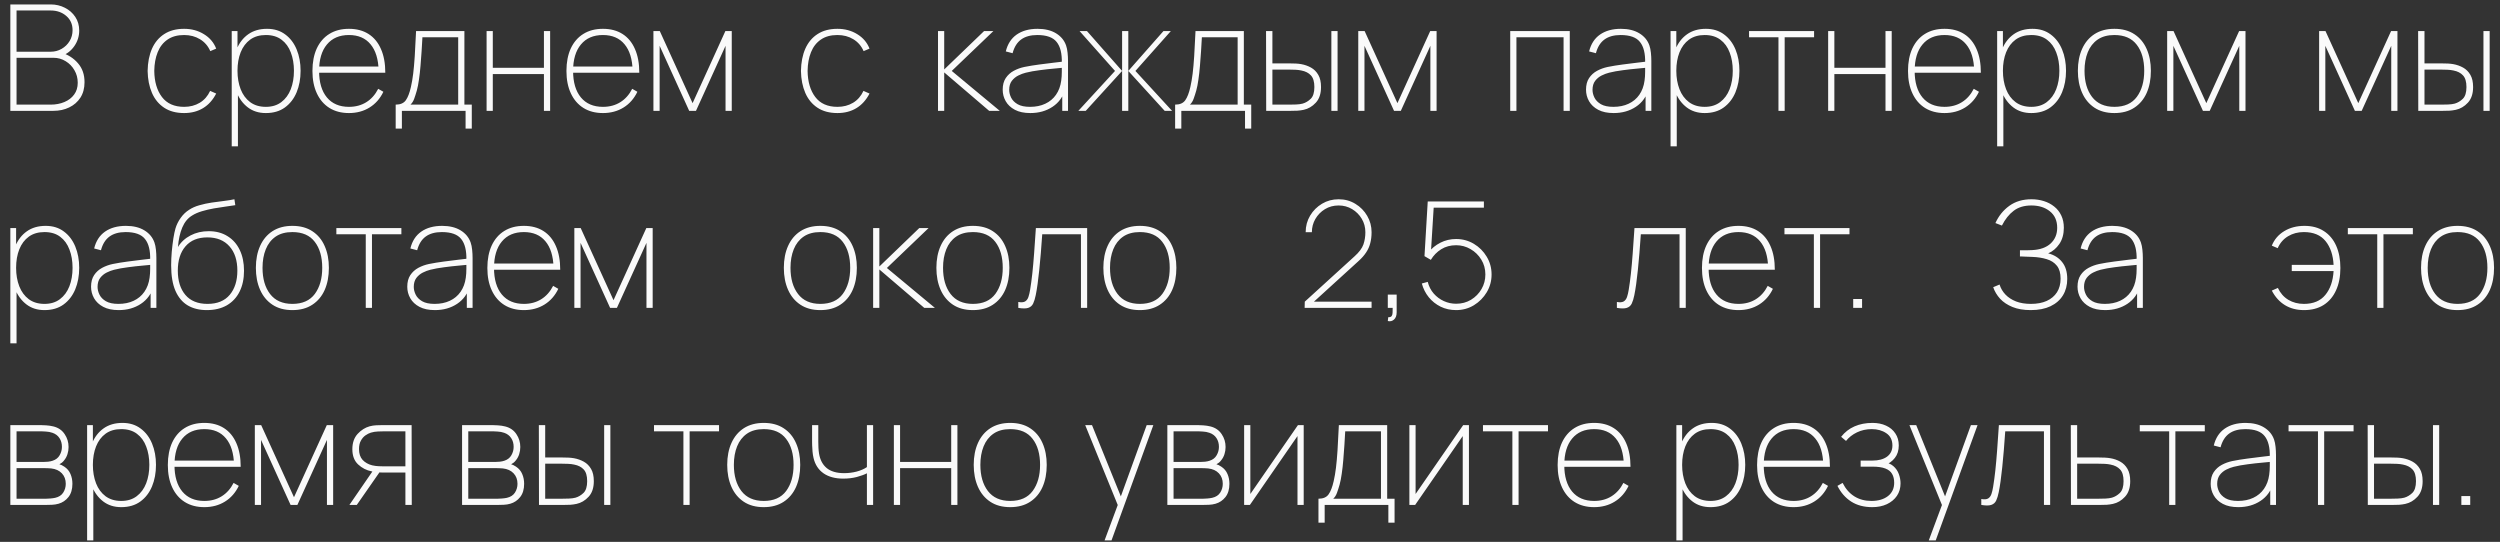 <?xml version="1.0" encoding="UTF-8"?> <svg xmlns="http://www.w3.org/2000/svg" width="203" height="44" viewBox="0 0 203 44" fill="none"><rect x="0" y="0" width="203" height="44" fill="#333333" stroke="none"/> <path d="M0.84 9V0.36H4.116C4.532 0.36 4.916 0.45 5.268 0.63C5.62 0.806 5.902 1.054 6.114 1.374C6.326 1.694 6.432 2.064 6.432 2.484C6.432 2.94 6.3 3.36 6.036 3.744C5.772 4.124 5.424 4.392 4.992 4.548L4.968 4.26C5.54 4.444 5.998 4.74 6.342 5.148C6.69 5.552 6.864 6.06 6.864 6.672C6.864 7.164 6.752 7.584 6.528 7.932C6.304 8.276 6 8.54 5.616 8.724C5.236 8.908 4.812 9 4.344 9H0.84ZM1.344 8.496H4.104C4.52 8.496 4.894 8.426 5.226 8.286C5.562 8.146 5.826 7.944 6.018 7.68C6.214 7.416 6.312 7.096 6.312 6.72C6.312 6.344 6.222 6.004 6.042 5.7C5.866 5.392 5.628 5.148 5.328 4.968C5.032 4.784 4.704 4.692 4.344 4.692H1.344V8.496ZM1.344 4.2H4.116C4.44 4.2 4.736 4.122 5.004 3.966C5.276 3.81 5.492 3.6 5.652 3.336C5.812 3.072 5.892 2.776 5.892 2.448C5.892 1.968 5.72 1.582 5.376 1.29C5.036 0.998 4.616 0.852 4.116 0.852H1.344V4.2ZM14.951 9.18C14.307 9.18 13.767 9.036 13.331 8.748C12.895 8.46 12.565 8.06 12.341 7.548C12.117 7.032 11.999 6.436 11.987 5.76C11.999 5.068 12.117 4.466 12.341 3.954C12.569 3.442 12.901 3.046 13.337 2.766C13.773 2.482 14.311 2.34 14.951 2.34C15.551 2.34 16.085 2.484 16.553 2.772C17.025 3.056 17.359 3.448 17.555 3.948L17.075 4.152C16.895 3.736 16.617 3.414 16.241 3.186C15.869 2.958 15.439 2.844 14.951 2.844C14.407 2.844 13.957 2.968 13.601 3.216C13.245 3.46 12.979 3.802 12.803 4.242C12.627 4.678 12.535 5.184 12.527 5.76C12.539 6.64 12.747 7.346 13.151 7.878C13.555 8.41 14.155 8.676 14.951 8.676C15.427 8.676 15.849 8.566 16.217 8.346C16.585 8.126 16.867 7.804 17.063 7.38L17.555 7.596C17.287 8.116 16.933 8.51 16.493 8.778C16.053 9.046 15.539 9.18 14.951 9.18ZM21.588 9.18C21.016 9.18 20.53 9.028 20.13 8.724C19.73 8.42 19.424 8.01 19.212 7.494C19.004 6.974 18.9 6.392 18.9 5.748C18.9 5.092 19.006 4.508 19.218 3.996C19.43 3.48 19.742 3.076 20.154 2.784C20.57 2.488 21.08 2.34 21.684 2.34C22.264 2.34 22.756 2.492 23.16 2.796C23.568 3.096 23.878 3.504 24.09 4.02C24.302 4.536 24.408 5.112 24.408 5.748C24.408 6.396 24.3 6.98 24.084 7.5C23.868 8.016 23.55 8.426 23.13 8.73C22.714 9.03 22.2 9.18 21.588 9.18ZM18.816 11.88V2.52H19.284V7.62H19.32V11.88H18.816ZM21.588 8.676C22.088 8.676 22.506 8.548 22.842 8.292C23.182 8.036 23.438 7.688 23.61 7.248C23.782 6.804 23.868 6.304 23.868 5.748C23.868 5.196 23.784 4.702 23.616 4.266C23.452 3.826 23.202 3.48 22.866 3.228C22.53 2.972 22.104 2.844 21.588 2.844C21.084 2.844 20.66 2.968 20.316 3.216C19.976 3.464 19.718 3.808 19.542 4.248C19.37 4.684 19.284 5.184 19.284 5.748C19.284 6.304 19.37 6.804 19.542 7.248C19.714 7.688 19.97 8.036 20.31 8.292C20.654 8.548 21.08 8.676 21.588 8.676ZM28.334 9.18C27.722 9.18 27.194 9.042 26.75 8.766C26.31 8.49 25.97 8.096 25.73 7.584C25.49 7.072 25.37 6.464 25.37 5.76C25.37 5.052 25.488 4.442 25.724 3.93C25.964 3.418 26.304 3.026 26.744 2.754C27.188 2.478 27.718 2.34 28.334 2.34C28.954 2.34 29.484 2.48 29.924 2.76C30.364 3.04 30.7 3.446 30.932 3.978C31.168 4.51 31.286 5.152 31.286 5.904H30.746V5.736C30.722 4.804 30.502 4.09 30.086 3.594C29.674 3.094 29.09 2.844 28.334 2.844C27.566 2.844 26.97 3.1 26.546 3.612C26.122 4.12 25.91 4.836 25.91 5.76C25.91 6.684 26.122 7.402 26.546 7.914C26.97 8.422 27.566 8.676 28.334 8.676C28.87 8.676 29.34 8.55 29.744 8.298C30.148 8.046 30.47 7.684 30.71 7.212L31.13 7.452C30.866 8.004 30.492 8.43 30.008 8.73C29.524 9.03 28.966 9.18 28.334 9.18ZM25.694 5.904V5.4H30.974V5.904H25.694ZM32.129 10.44V8.496C32.509 8.496 32.783 8.378 32.951 8.142C33.119 7.906 33.257 7.548 33.365 7.068C33.441 6.736 33.503 6.374 33.551 5.982C33.599 5.59 33.641 5.118 33.677 4.566C33.713 4.014 33.749 3.332 33.785 2.52H37.709V8.496H38.309V10.44H37.805V9H32.633V10.44H32.129ZM33.329 8.496H37.205V3.024H34.301C34.285 3.372 34.263 3.746 34.235 4.146C34.211 4.546 34.181 4.946 34.145 5.346C34.113 5.746 34.071 6.12 34.019 6.468C33.971 6.816 33.913 7.112 33.845 7.356C33.773 7.608 33.701 7.832 33.629 8.028C33.557 8.224 33.457 8.38 33.329 8.496ZM39.511 9V2.52H40.015V5.508H44.167V2.52H44.671V9H44.167V6.012H40.015V9H39.511ZM48.959 9.18C48.347 9.18 47.819 9.042 47.375 8.766C46.935 8.49 46.595 8.096 46.355 7.584C46.115 7.072 45.995 6.464 45.995 5.76C45.995 5.052 46.113 4.442 46.349 3.93C46.589 3.418 46.929 3.026 47.369 2.754C47.813 2.478 48.343 2.34 48.959 2.34C49.579 2.34 50.109 2.48 50.549 2.76C50.989 3.04 51.325 3.446 51.557 3.978C51.793 4.51 51.911 5.152 51.911 5.904H51.371V5.736C51.347 4.804 51.127 4.09 50.711 3.594C50.299 3.094 49.715 2.844 48.959 2.844C48.191 2.844 47.595 3.1 47.171 3.612C46.747 4.12 46.535 4.836 46.535 5.76C46.535 6.684 46.747 7.402 47.171 7.914C47.595 8.422 48.191 8.676 48.959 8.676C49.495 8.676 49.965 8.55 50.369 8.298C50.773 8.046 51.095 7.684 51.335 7.212L51.755 7.452C51.491 8.004 51.117 8.43 50.633 8.73C50.149 9.03 49.591 9.18 48.959 9.18ZM46.319 5.904V5.4H51.599V5.904H46.319ZM53.058 9V2.52H53.574L56.238 8.376L58.902 2.52H59.418V9H58.914V3.72L56.514 9H55.962L53.562 3.72V9H53.058ZM68.001 9.18C67.357 9.18 66.817 9.036 66.381 8.748C65.945 8.46 65.615 8.06 65.391 7.548C65.167 7.032 65.049 6.436 65.037 5.76C65.049 5.068 65.167 4.466 65.391 3.954C65.619 3.442 65.951 3.046 66.387 2.766C66.823 2.482 67.361 2.34 68.001 2.34C68.601 2.34 69.135 2.484 69.603 2.772C70.075 3.056 70.409 3.448 70.605 3.948L70.125 4.152C69.945 3.736 69.667 3.414 69.291 3.186C68.919 2.958 68.489 2.844 68.001 2.844C67.457 2.844 67.007 2.968 66.651 3.216C66.295 3.46 66.029 3.802 65.853 4.242C65.677 4.678 65.585 5.184 65.577 5.76C65.589 6.64 65.797 7.346 66.201 7.878C66.605 8.41 67.205 8.676 68.001 8.676C68.477 8.676 68.899 8.566 69.267 8.346C69.635 8.126 69.917 7.804 70.113 7.38L70.605 7.596C70.337 8.116 69.983 8.51 69.543 8.778C69.103 9.046 68.589 9.18 68.001 9.18ZM76.166 9V2.52H76.67V5.64L79.91 2.52H80.666L77.282 5.76L81.182 9H80.318L76.67 5.88V9H76.166ZM83.663 9.18C83.159 9.18 82.741 9.092 82.409 8.916C82.077 8.74 81.829 8.508 81.665 8.22C81.501 7.932 81.419 7.62 81.419 7.284C81.419 6.904 81.501 6.59 81.665 6.342C81.833 6.09 82.051 5.892 82.319 5.748C82.587 5.604 82.875 5.5 83.183 5.436C83.559 5.36 83.961 5.294 84.389 5.238C84.821 5.178 85.219 5.128 85.583 5.088C85.947 5.048 86.219 5.016 86.399 4.992L86.219 5.112C86.239 4.348 86.099 3.78 85.799 3.408C85.503 3.032 84.979 2.844 84.227 2.844C83.683 2.844 83.245 2.966 82.913 3.21C82.585 3.45 82.355 3.82 82.223 4.32L81.671 4.176C81.815 3.576 82.109 3.12 82.553 2.808C83.001 2.496 83.567 2.34 84.251 2.34C84.851 2.34 85.351 2.462 85.751 2.706C86.151 2.95 86.423 3.28 86.567 3.696C86.623 3.856 86.663 4.05 86.687 4.278C86.711 4.506 86.723 4.728 86.723 4.944V9H86.255V7.224L86.495 7.236C86.323 7.852 85.981 8.33 85.469 8.67C84.957 9.01 84.355 9.18 83.663 9.18ZM83.639 8.676C84.107 8.676 84.519 8.592 84.875 8.424C85.235 8.256 85.525 8.014 85.745 7.698C85.969 7.378 86.111 6.996 86.171 6.552C86.203 6.328 86.219 6.088 86.219 5.832C86.219 5.576 86.219 5.392 86.219 5.28L86.483 5.484C86.271 5.504 85.977 5.532 85.601 5.568C85.229 5.6 84.835 5.644 84.419 5.7C84.003 5.752 83.627 5.82 83.291 5.904C83.095 5.952 82.893 6.028 82.685 6.132C82.477 6.236 82.301 6.382 82.157 6.57C82.017 6.758 81.947 7 81.947 7.296C81.947 7.504 81.999 7.714 82.103 7.926C82.207 8.138 82.381 8.316 82.625 8.46C82.873 8.604 83.211 8.676 83.639 8.676ZM87.563 9L90.539 5.76L87.659 2.52H88.259L91.115 5.76V2.52H91.619V5.76L94.475 2.52H95.075L92.195 5.76L95.171 9H94.571L91.619 5.76V9H91.115V5.76L88.163 9H87.563ZM95.42 10.44V8.496C95.8 8.496 96.074 8.378 96.242 8.142C96.41 7.906 96.548 7.548 96.656 7.068C96.732 6.736 96.794 6.374 96.842 5.982C96.89 5.59 96.932 5.118 96.968 4.566C97.004 4.014 97.04 3.332 97.076 2.52H101V8.496H101.6V10.44H101.096V9H95.924V10.44H95.42ZM96.62 8.496H100.496V3.024H97.592C97.576 3.372 97.554 3.746 97.526 4.146C97.502 4.546 97.472 4.946 97.436 5.346C97.404 5.746 97.362 6.12 97.31 6.468C97.262 6.816 97.204 7.112 97.136 7.356C97.064 7.608 96.992 7.832 96.92 8.028C96.848 8.224 96.748 8.38 96.62 8.496ZM102.815 9L102.803 2.52H103.319V5.148H104.711C104.903 5.148 105.075 5.152 105.227 5.16C105.379 5.168 105.523 5.184 105.659 5.208C105.947 5.26 106.213 5.354 106.457 5.49C106.701 5.626 106.897 5.822 107.045 6.078C107.193 6.33 107.267 6.66 107.267 7.068C107.267 7.612 107.125 8.036 106.841 8.34C106.561 8.644 106.235 8.836 105.863 8.916C105.695 8.952 105.527 8.976 105.359 8.988C105.195 8.996 105.019 9 104.831 9H102.815ZM103.319 8.496H104.687C104.851 8.496 105.037 8.492 105.245 8.484C105.453 8.476 105.631 8.452 105.779 8.412C106.015 8.344 106.231 8.216 106.427 8.028C106.627 7.836 106.727 7.516 106.727 7.068C106.727 6.636 106.633 6.32 106.445 6.12C106.261 5.92 106.003 5.788 105.671 5.724C105.523 5.692 105.363 5.672 105.191 5.664C105.019 5.656 104.851 5.652 104.687 5.652H103.319V8.496ZM108.107 9V2.52H108.611V9H108.107ZM110.291 9V2.52H110.807L113.471 8.376L116.135 2.52H116.651V9H116.147V3.72L113.747 9H113.195L110.795 3.72V9H110.291ZM122.63 9V2.52H127.466V9H126.962V3.024H123.134V9H122.63ZM131.029 9.18C130.525 9.18 130.107 9.092 129.775 8.916C129.443 8.74 129.195 8.508 129.031 8.22C128.867 7.932 128.785 7.62 128.785 7.284C128.785 6.904 128.867 6.59 129.031 6.342C129.199 6.09 129.417 5.892 129.685 5.748C129.953 5.604 130.241 5.5 130.549 5.436C130.925 5.36 131.327 5.294 131.755 5.238C132.187 5.178 132.585 5.128 132.949 5.088C133.313 5.048 133.585 5.016 133.765 4.992L133.585 5.112C133.605 4.348 133.465 3.78 133.165 3.408C132.869 3.032 132.345 2.844 131.593 2.844C131.049 2.844 130.611 2.966 130.279 3.21C129.951 3.45 129.721 3.82 129.589 4.32L129.037 4.176C129.181 3.576 129.475 3.12 129.919 2.808C130.367 2.496 130.933 2.34 131.617 2.34C132.217 2.34 132.717 2.462 133.117 2.706C133.517 2.95 133.789 3.28 133.933 3.696C133.989 3.856 134.029 4.05 134.053 4.278C134.077 4.506 134.089 4.728 134.089 4.944V9H133.621V7.224L133.861 7.236C133.689 7.852 133.347 8.33 132.835 8.67C132.323 9.01 131.721 9.18 131.029 9.18ZM131.005 8.676C131.473 8.676 131.885 8.592 132.241 8.424C132.601 8.256 132.891 8.014 133.111 7.698C133.335 7.378 133.477 6.996 133.537 6.552C133.569 6.328 133.585 6.088 133.585 5.832C133.585 5.576 133.585 5.392 133.585 5.28L133.849 5.484C133.637 5.504 133.343 5.532 132.967 5.568C132.595 5.6 132.201 5.644 131.785 5.7C131.369 5.752 130.993 5.82 130.657 5.904C130.461 5.952 130.259 6.028 130.051 6.132C129.843 6.236 129.667 6.382 129.523 6.57C129.383 6.758 129.313 7 129.313 7.296C129.313 7.504 129.365 7.714 129.469 7.926C129.573 8.138 129.747 8.316 129.991 8.46C130.239 8.604 130.577 8.676 131.005 8.676ZM138.421 9.18C137.849 9.18 137.363 9.028 136.963 8.724C136.563 8.42 136.257 8.01 136.045 7.494C135.837 6.974 135.733 6.392 135.733 5.748C135.733 5.092 135.839 4.508 136.051 3.996C136.263 3.48 136.575 3.076 136.987 2.784C137.403 2.488 137.913 2.34 138.517 2.34C139.097 2.34 139.589 2.492 139.993 2.796C140.401 3.096 140.711 3.504 140.923 4.02C141.135 4.536 141.241 5.112 141.241 5.748C141.241 6.396 141.133 6.98 140.917 7.5C140.701 8.016 140.383 8.426 139.963 8.73C139.547 9.03 139.033 9.18 138.421 9.18ZM135.649 11.88V2.52H136.117V7.62H136.153V11.88H135.649ZM138.421 8.676C138.921 8.676 139.339 8.548 139.675 8.292C140.015 8.036 140.271 7.688 140.443 7.248C140.615 6.804 140.701 6.304 140.701 5.748C140.701 5.196 140.617 4.702 140.449 4.266C140.285 3.826 140.035 3.48 139.699 3.228C139.363 2.972 138.937 2.844 138.421 2.844C137.917 2.844 137.493 2.968 137.149 3.216C136.809 3.464 136.551 3.808 136.375 4.248C136.203 4.684 136.117 5.184 136.117 5.748C136.117 6.304 136.203 6.804 136.375 7.248C136.547 7.688 136.803 8.036 137.143 8.292C137.487 8.548 137.913 8.676 138.421 8.676ZM144.411 9V3.024H142.023V2.52H147.303V3.024H144.915V9H144.411ZM148.446 9V2.52H148.95V5.508H153.102V2.52H153.606V9H153.102V6.012H148.95V9H148.446ZM157.894 9.18C157.282 9.18 156.754 9.042 156.31 8.766C155.87 8.49 155.53 8.096 155.29 7.584C155.05 7.072 154.93 6.464 154.93 5.76C154.93 5.052 155.048 4.442 155.284 3.93C155.524 3.418 155.864 3.026 156.304 2.754C156.748 2.478 157.278 2.34 157.894 2.34C158.514 2.34 159.044 2.48 159.484 2.76C159.924 3.04 160.26 3.446 160.492 3.978C160.728 4.51 160.846 5.152 160.846 5.904H160.306V5.736C160.282 4.804 160.062 4.09 159.646 3.594C159.234 3.094 158.65 2.844 157.894 2.844C157.126 2.844 156.53 3.1 156.106 3.612C155.682 4.12 155.47 4.836 155.47 5.76C155.47 6.684 155.682 7.402 156.106 7.914C156.53 8.422 157.126 8.676 157.894 8.676C158.43 8.676 158.9 8.55 159.304 8.298C159.708 8.046 160.03 7.684 160.27 7.212L160.69 7.452C160.426 8.004 160.052 8.43 159.568 8.73C159.084 9.03 158.526 9.18 157.894 9.18ZM155.254 5.904V5.4H160.534V5.904H155.254ZM164.941 9.18C164.369 9.18 163.883 9.028 163.483 8.724C163.083 8.42 162.777 8.01 162.565 7.494C162.357 6.974 162.253 6.392 162.253 5.748C162.253 5.092 162.359 4.508 162.571 3.996C162.783 3.48 163.095 3.076 163.507 2.784C163.923 2.488 164.433 2.34 165.037 2.34C165.617 2.34 166.109 2.492 166.513 2.796C166.921 3.096 167.231 3.504 167.443 4.02C167.655 4.536 167.761 5.112 167.761 5.748C167.761 6.396 167.653 6.98 167.437 7.5C167.221 8.016 166.903 8.426 166.483 8.73C166.067 9.03 165.553 9.18 164.941 9.18ZM162.169 11.88V2.52H162.637V7.62H162.673V11.88H162.169ZM164.941 8.676C165.441 8.676 165.859 8.548 166.195 8.292C166.535 8.036 166.791 7.688 166.963 7.248C167.135 6.804 167.221 6.304 167.221 5.748C167.221 5.196 167.137 4.702 166.969 4.266C166.805 3.826 166.555 3.48 166.219 3.228C165.883 2.972 165.457 2.844 164.941 2.844C164.437 2.844 164.013 2.968 163.669 3.216C163.329 3.464 163.071 3.808 162.895 4.248C162.723 4.684 162.637 5.184 162.637 5.748C162.637 6.304 162.723 6.804 162.895 7.248C163.067 7.688 163.323 8.036 163.663 8.292C164.007 8.548 164.433 8.676 164.941 8.676ZM171.687 9.18C171.047 9.18 170.507 9.034 170.067 8.742C169.627 8.45 169.293 8.046 169.065 7.53C168.837 7.014 168.723 6.42 168.723 5.748C168.723 5.068 168.839 4.472 169.071 3.96C169.303 3.448 169.639 3.05 170.079 2.766C170.523 2.482 171.059 2.34 171.687 2.34C172.331 2.34 172.873 2.486 173.313 2.778C173.753 3.066 174.085 3.466 174.309 3.978C174.537 4.49 174.651 5.08 174.651 5.748C174.651 6.432 174.537 7.032 174.309 7.548C174.081 8.06 173.745 8.46 173.301 8.748C172.861 9.036 172.323 9.18 171.687 9.18ZM171.687 8.676C172.503 8.676 173.111 8.406 173.511 7.866C173.911 7.322 174.111 6.616 174.111 5.748C174.111 4.864 173.909 4.16 173.505 3.636C173.105 3.108 172.499 2.844 171.687 2.844C171.139 2.844 170.685 2.968 170.325 3.216C169.969 3.464 169.703 3.806 169.527 4.242C169.351 4.678 169.263 5.18 169.263 5.748C169.263 6.628 169.467 7.336 169.875 7.872C170.287 8.408 170.891 8.676 171.687 8.676ZM175.974 9V2.52H176.49L179.154 8.376L181.818 2.52H182.334V9H181.83V3.72L179.43 9H178.878L176.478 3.72V9H175.974ZM188.313 9V2.52H188.829L191.493 8.376L194.157 2.52H194.673V9H194.169V3.72L191.769 9H191.217L188.817 3.72V9H188.313ZM196.364 9L196.352 2.52H196.868V5.148H198.26C198.452 5.148 198.624 5.152 198.776 5.16C198.928 5.168 199.072 5.184 199.208 5.208C199.496 5.26 199.762 5.354 200.006 5.49C200.25 5.626 200.446 5.822 200.594 6.078C200.742 6.33 200.816 6.66 200.816 7.068C200.816 7.612 200.674 8.036 200.39 8.34C200.11 8.644 199.784 8.836 199.412 8.916C199.244 8.952 199.076 8.976 198.908 8.988C198.744 8.996 198.568 9 198.38 9H196.364ZM196.868 8.496H198.236C198.4 8.496 198.586 8.492 198.794 8.484C199.002 8.476 199.18 8.452 199.328 8.412C199.564 8.344 199.78 8.216 199.976 8.028C200.176 7.836 200.276 7.516 200.276 7.068C200.276 6.636 200.182 6.32 199.994 6.12C199.81 5.92 199.552 5.788 199.22 5.724C199.072 5.692 198.912 5.672 198.74 5.664C198.568 5.656 198.4 5.652 198.236 5.652H196.868V8.496ZM201.656 9V2.52H202.16V9H201.656ZM3.612 25.18C3.04 25.18 2.554 25.028 2.154 24.724C1.754 24.42 1.448 24.01 1.236 23.494C1.028 22.974 0.924 22.392 0.924 21.748C0.924 21.092 1.03 20.508 1.242 19.996C1.454 19.48 1.766 19.076 2.178 18.784C2.594 18.488 3.104 18.34 3.708 18.34C4.288 18.34 4.78 18.492 5.184 18.796C5.592 19.096 5.902 19.504 6.114 20.02C6.326 20.536 6.432 21.112 6.432 21.748C6.432 22.396 6.324 22.98 6.108 23.5C5.892 24.016 5.574 24.426 5.154 24.73C4.738 25.03 4.224 25.18 3.612 25.18ZM0.84 27.88V18.52H1.308V23.62H1.344V27.88H0.84ZM3.612 24.676C4.112 24.676 4.53 24.548 4.866 24.292C5.206 24.036 5.462 23.688 5.634 23.248C5.806 22.804 5.892 22.304 5.892 21.748C5.892 21.196 5.808 20.702 5.64 20.266C5.476 19.826 5.226 19.48 4.89 19.228C4.554 18.972 4.128 18.844 3.612 18.844C3.108 18.844 2.684 18.968 2.34 19.216C2 19.464 1.742 19.808 1.566 20.248C1.394 20.684 1.308 21.184 1.308 21.748C1.308 22.304 1.394 22.804 1.566 23.248C1.738 23.688 1.994 24.036 2.334 24.292C2.678 24.548 3.104 24.676 3.612 24.676ZM9.638 25.18C9.134 25.18 8.716 25.092 8.384 24.916C8.052 24.74 7.804 24.508 7.64 24.22C7.476 23.932 7.394 23.62 7.394 23.284C7.394 22.904 7.476 22.59 7.64 22.342C7.808 22.09 8.026 21.892 8.294 21.748C8.562 21.604 8.85 21.5 9.158 21.436C9.534 21.36 9.936 21.294 10.364 21.238C10.796 21.178 11.194 21.128 11.558 21.088C11.922 21.048 12.194 21.016 12.374 20.992L12.194 21.112C12.214 20.348 12.074 19.78 11.774 19.408C11.478 19.032 10.954 18.844 10.202 18.844C9.658 18.844 9.22 18.966 8.888 19.21C8.56 19.45 8.33 19.82 8.198 20.32L7.646 20.176C7.79 19.576 8.084 19.12 8.528 18.808C8.976 18.496 9.542 18.34 10.226 18.34C10.826 18.34 11.326 18.462 11.726 18.706C12.126 18.95 12.398 19.28 12.542 19.696C12.598 19.856 12.638 20.05 12.662 20.278C12.686 20.506 12.698 20.728 12.698 20.944V25H12.23V23.224L12.47 23.236C12.298 23.852 11.956 24.33 11.444 24.67C10.932 25.01 10.33 25.18 9.638 25.18ZM9.614 24.676C10.082 24.676 10.494 24.592 10.85 24.424C11.21 24.256 11.5 24.014 11.72 23.698C11.944 23.378 12.086 22.996 12.146 22.552C12.178 22.328 12.194 22.088 12.194 21.832C12.194 21.576 12.194 21.392 12.194 21.28L12.458 21.484C12.246 21.504 11.952 21.532 11.576 21.568C11.204 21.6 10.81 21.644 10.394 21.7C9.978 21.752 9.602 21.82 9.266 21.904C9.07 21.952 8.868 22.028 8.66 22.132C8.452 22.236 8.276 22.382 8.132 22.57C7.992 22.758 7.922 23 7.922 23.296C7.922 23.504 7.974 23.714 8.078 23.926C8.182 24.138 8.356 24.316 8.6 24.46C8.848 24.604 9.186 24.676 9.614 24.676ZM16.79 25.18C16.194 25.18 15.68 25.054 15.248 24.802C14.816 24.546 14.482 24.15 14.246 23.614C14.014 23.078 13.898 22.388 13.898 21.544C13.898 21.204 13.914 20.84 13.946 20.452C13.982 20.06 14.026 19.694 14.078 19.354C14.134 19.014 14.19 18.748 14.246 18.556C14.338 18.248 14.48 17.96 14.672 17.692C14.864 17.42 15.094 17.2 15.362 17.032C15.598 16.876 15.874 16.754 16.19 16.666C16.51 16.574 16.842 16.502 17.186 16.45C17.53 16.398 17.862 16.354 18.182 16.318C18.506 16.278 18.79 16.232 19.034 16.18L19.106 16.66C18.894 16.696 18.634 16.734 18.326 16.774C18.022 16.814 17.7 16.864 17.36 16.924C17.024 16.984 16.702 17.06 16.394 17.152C16.086 17.244 15.822 17.36 15.602 17.5C15.254 17.708 14.986 18.034 14.798 18.478C14.614 18.918 14.498 19.444 14.45 20.056C14.698 19.652 15.04 19.338 15.476 19.114C15.912 18.886 16.402 18.772 16.946 18.772C17.534 18.772 18.042 18.906 18.47 19.174C18.902 19.438 19.234 19.812 19.466 20.296C19.698 20.776 19.814 21.34 19.814 21.988C19.814 22.636 19.694 23.2 19.454 23.68C19.218 24.156 18.874 24.526 18.422 24.79C17.97 25.05 17.426 25.18 16.79 25.18ZM16.85 24.676C17.642 24.676 18.244 24.43 18.656 23.938C19.068 23.446 19.274 22.792 19.274 21.976C19.274 21.14 19.06 20.482 18.632 20.002C18.204 19.518 17.606 19.276 16.838 19.276C16.07 19.276 15.478 19.518 15.062 20.002C14.646 20.482 14.438 21.14 14.438 21.976C14.438 22.804 14.644 23.462 15.056 23.95C15.468 24.434 16.066 24.676 16.85 24.676ZM23.741 25.18C23.101 25.18 22.561 25.034 22.121 24.742C21.681 24.45 21.347 24.046 21.119 23.53C20.891 23.014 20.777 22.42 20.777 21.748C20.777 21.068 20.893 20.472 21.125 19.96C21.357 19.448 21.693 19.05 22.133 18.766C22.577 18.482 23.113 18.34 23.741 18.34C24.385 18.34 24.927 18.486 25.367 18.778C25.807 19.066 26.139 19.466 26.363 19.978C26.591 20.49 26.705 21.08 26.705 21.748C26.705 22.432 26.591 23.032 26.363 23.548C26.135 24.06 25.799 24.46 25.355 24.748C24.915 25.036 24.377 25.18 23.741 25.18ZM23.741 24.676C24.557 24.676 25.165 24.406 25.565 23.866C25.965 23.322 26.165 22.616 26.165 21.748C26.165 20.864 25.963 20.16 25.559 19.636C25.159 19.108 24.553 18.844 23.741 18.844C23.193 18.844 22.739 18.968 22.379 19.216C22.023 19.464 21.757 19.806 21.581 20.242C21.405 20.678 21.317 21.18 21.317 21.748C21.317 22.628 21.521 23.336 21.929 23.872C22.341 24.408 22.945 24.676 23.741 24.676ZM29.7 25V19.024H27.312V18.52H32.592V19.024H30.204V25H29.7ZM35.314 25.18C34.81 25.18 34.392 25.092 34.06 24.916C33.728 24.74 33.48 24.508 33.316 24.22C33.152 23.932 33.07 23.62 33.07 23.284C33.07 22.904 33.152 22.59 33.316 22.342C33.484 22.09 33.702 21.892 33.97 21.748C34.238 21.604 34.526 21.5 34.834 21.436C35.21 21.36 35.612 21.294 36.04 21.238C36.472 21.178 36.87 21.128 37.234 21.088C37.598 21.048 37.87 21.016 38.05 20.992L37.87 21.112C37.89 20.348 37.75 19.78 37.45 19.408C37.154 19.032 36.63 18.844 35.878 18.844C35.334 18.844 34.896 18.966 34.564 19.21C34.236 19.45 34.006 19.82 33.874 20.32L33.322 20.176C33.466 19.576 33.76 19.12 34.204 18.808C34.652 18.496 35.218 18.34 35.902 18.34C36.502 18.34 37.002 18.462 37.402 18.706C37.802 18.95 38.074 19.28 38.218 19.696C38.274 19.856 38.314 20.05 38.338 20.278C38.362 20.506 38.374 20.728 38.374 20.944V25H37.906V23.224L38.146 23.236C37.974 23.852 37.632 24.33 37.12 24.67C36.608 25.01 36.006 25.18 35.314 25.18ZM35.29 24.676C35.758 24.676 36.17 24.592 36.526 24.424C36.886 24.256 37.176 24.014 37.396 23.698C37.62 23.378 37.762 22.996 37.822 22.552C37.854 22.328 37.87 22.088 37.87 21.832C37.87 21.576 37.87 21.392 37.87 21.28L38.134 21.484C37.922 21.504 37.628 21.532 37.252 21.568C36.88 21.6 36.486 21.644 36.07 21.7C35.654 21.752 35.278 21.82 34.942 21.904C34.746 21.952 34.544 22.028 34.336 22.132C34.128 22.236 33.952 22.382 33.808 22.57C33.668 22.758 33.598 23 33.598 23.296C33.598 23.504 33.65 23.714 33.754 23.926C33.858 24.138 34.032 24.316 34.276 24.46C34.524 24.604 34.862 24.676 35.29 24.676ZM42.538 25.18C41.926 25.18 41.398 25.042 40.954 24.766C40.514 24.49 40.174 24.096 39.934 23.584C39.694 23.072 39.574 22.464 39.574 21.76C39.574 21.052 39.692 20.442 39.928 19.93C40.168 19.418 40.508 19.026 40.948 18.754C41.392 18.478 41.922 18.34 42.538 18.34C43.158 18.34 43.688 18.48 44.128 18.76C44.568 19.04 44.904 19.446 45.136 19.978C45.372 20.51 45.49 21.152 45.49 21.904H44.95V21.736C44.926 20.804 44.706 20.09 44.29 19.594C43.878 19.094 43.294 18.844 42.538 18.844C41.77 18.844 41.174 19.1 40.75 19.612C40.326 20.12 40.114 20.836 40.114 21.76C40.114 22.684 40.326 23.402 40.75 23.914C41.174 24.422 41.77 24.676 42.538 24.676C43.074 24.676 43.544 24.55 43.948 24.298C44.352 24.046 44.674 23.684 44.914 23.212L45.334 23.452C45.07 24.004 44.696 24.43 44.212 24.73C43.728 25.03 43.17 25.18 42.538 25.18ZM39.898 21.904V21.4H45.178V21.904H39.898ZM46.637 25V18.52H47.153L49.817 24.376L52.481 18.52H52.997V25H52.493V19.72L50.093 25H49.541L47.141 19.72V25H46.637ZM66.612 25.18C65.972 25.18 65.432 25.034 64.992 24.742C64.552 24.45 64.218 24.046 63.99 23.53C63.762 23.014 63.648 22.42 63.648 21.748C63.648 21.068 63.764 20.472 63.996 19.96C64.228 19.448 64.564 19.05 65.004 18.766C65.448 18.482 65.984 18.34 66.612 18.34C67.256 18.34 67.798 18.486 68.238 18.778C68.678 19.066 69.01 19.466 69.234 19.978C69.462 20.49 69.576 21.08 69.576 21.748C69.576 22.432 69.462 23.032 69.234 23.548C69.006 24.06 68.67 24.46 68.226 24.748C67.786 25.036 67.248 25.18 66.612 25.18ZM66.612 24.676C67.428 24.676 68.036 24.406 68.436 23.866C68.836 23.322 69.036 22.616 69.036 21.748C69.036 20.864 68.834 20.16 68.43 19.636C68.03 19.108 67.424 18.844 66.612 18.844C66.064 18.844 65.61 18.968 65.25 19.216C64.894 19.464 64.628 19.806 64.452 20.242C64.276 20.678 64.188 21.18 64.188 21.748C64.188 22.628 64.392 23.336 64.8 23.872C65.212 24.408 65.816 24.676 66.612 24.676ZM70.899 25V18.52H71.403V21.64L74.643 18.52H75.399L72.015 21.76L75.915 25H75.051L71.403 21.88V25H70.899ZM78.999 25.18C78.359 25.18 77.819 25.034 77.379 24.742C76.939 24.45 76.605 24.046 76.377 23.53C76.149 23.014 76.035 22.42 76.035 21.748C76.035 21.068 76.151 20.472 76.383 19.96C76.615 19.448 76.951 19.05 77.391 18.766C77.835 18.482 78.371 18.34 78.999 18.34C79.643 18.34 80.185 18.486 80.625 18.778C81.065 19.066 81.397 19.466 81.621 19.978C81.849 20.49 81.963 21.08 81.963 21.748C81.963 22.432 81.849 23.032 81.621 23.548C81.393 24.06 81.057 24.46 80.613 24.748C80.173 25.036 79.635 25.18 78.999 25.18ZM78.999 24.676C79.815 24.676 80.423 24.406 80.823 23.866C81.223 23.322 81.423 22.616 81.423 21.748C81.423 20.864 81.221 20.16 80.817 19.636C80.417 19.108 79.811 18.844 78.999 18.844C78.451 18.844 77.997 18.968 77.637 19.216C77.281 19.464 77.015 19.806 76.839 20.242C76.663 20.678 76.575 21.18 76.575 21.748C76.575 22.628 76.779 23.336 77.187 23.872C77.599 24.408 78.203 24.676 78.999 24.676ZM82.685 25V24.52C82.929 24.564 83.113 24.55 83.237 24.478C83.361 24.402 83.451 24.282 83.507 24.118C83.563 23.954 83.609 23.76 83.645 23.536C83.713 23.124 83.773 22.68 83.825 22.204C83.877 21.724 83.925 21.184 83.969 20.584C84.017 19.984 84.065 19.296 84.113 18.52H88.277V25H87.773V19.024H84.629C84.593 19.556 84.555 20.066 84.515 20.554C84.475 21.038 84.433 21.492 84.389 21.916C84.345 22.34 84.299 22.726 84.251 23.074C84.203 23.418 84.153 23.716 84.101 23.968C84.045 24.248 83.975 24.476 83.891 24.652C83.807 24.824 83.673 24.94 83.489 25C83.305 25.06 83.037 25.06 82.685 25ZM92.557 25.18C91.917 25.18 91.377 25.034 90.937 24.742C90.497 24.45 90.163 24.046 89.935 23.53C89.707 23.014 89.593 22.42 89.593 21.748C89.593 21.068 89.709 20.472 89.941 19.96C90.173 19.448 90.509 19.05 90.949 18.766C91.393 18.482 91.929 18.34 92.557 18.34C93.201 18.34 93.743 18.486 94.183 18.778C94.623 19.066 94.955 19.466 95.179 19.978C95.407 20.49 95.521 21.08 95.521 21.748C95.521 22.432 95.407 23.032 95.179 23.548C94.951 24.06 94.615 24.46 94.171 24.748C93.731 25.036 93.193 25.18 92.557 25.18ZM92.557 24.676C93.373 24.676 93.981 24.406 94.381 23.866C94.781 23.322 94.981 22.616 94.981 21.748C94.981 20.864 94.779 20.16 94.375 19.636C93.975 19.108 93.369 18.844 92.557 18.844C92.009 18.844 91.555 18.968 91.195 19.216C90.839 19.464 90.573 19.806 90.397 20.242C90.221 20.678 90.133 21.18 90.133 21.748C90.133 22.628 90.337 23.336 90.745 23.872C91.157 24.408 91.761 24.676 92.557 24.676ZM105.936 25L105.948 24.496L109.992 20.812C110.36 20.48 110.598 20.162 110.706 19.858C110.814 19.55 110.868 19.216 110.868 18.856C110.868 18.456 110.77 18.092 110.574 17.764C110.378 17.436 110.116 17.174 109.788 16.978C109.46 16.782 109.096 16.684 108.696 16.684C108.284 16.684 107.914 16.784 107.586 16.984C107.258 17.184 106.998 17.45 106.806 17.782C106.618 18.11 106.524 18.468 106.524 18.856H106.02C106.02 18.364 106.14 17.916 106.38 17.512C106.624 17.104 106.948 16.78 107.352 16.54C107.756 16.3 108.204 16.18 108.696 16.18C109.2 16.18 109.654 16.304 110.058 16.552C110.462 16.796 110.782 17.122 111.018 17.53C111.254 17.934 111.372 18.376 111.372 18.856C111.372 19.184 111.336 19.482 111.264 19.75C111.196 20.018 111.084 20.268 110.928 20.5C110.776 20.732 110.576 20.96 110.328 21.184L106.296 24.856L106.152 24.496H111.372V25H105.936ZM112.689 26.068L112.725 25.756C112.865 25.764 112.959 25.73 113.007 25.654C113.055 25.582 113.079 25.486 113.079 25.366C113.083 25.25 113.085 25.128 113.085 25H112.689V23.92H113.409V25.36C113.409 25.624 113.337 25.82 113.193 25.948C113.049 26.076 112.881 26.116 112.689 26.068ZM118.236 25.18C117.78 25.18 117.362 25.088 116.982 24.904C116.602 24.716 116.28 24.46 116.016 24.136C115.752 23.808 115.564 23.436 115.452 23.02L115.932 22.888C116.024 23.252 116.186 23.568 116.418 23.836C116.65 24.1 116.924 24.304 117.24 24.448C117.556 24.592 117.888 24.664 118.236 24.664C118.688 24.664 119.092 24.556 119.448 24.34C119.808 24.12 120.092 23.83 120.3 23.47C120.508 23.11 120.612 22.716 120.612 22.288C120.612 21.84 120.502 21.438 120.282 21.082C120.062 20.722 119.772 20.438 119.412 20.23C119.052 20.018 118.66 19.912 118.236 19.912C117.78 19.912 117.378 20.02 117.03 20.236C116.682 20.452 116.4 20.74 116.184 21.1L115.668 20.8L115.932 16.36H120.492V16.864H116.064L116.436 16.516L116.172 20.788L115.98 20.512C116.24 20.176 116.566 19.908 116.958 19.708C117.35 19.508 117.776 19.408 118.236 19.408C118.76 19.408 119.24 19.538 119.676 19.798C120.112 20.058 120.46 20.406 120.72 20.842C120.984 21.278 121.116 21.76 121.116 22.288C121.116 22.808 120.986 23.288 120.726 23.728C120.466 24.164 120.118 24.516 119.682 24.784C119.246 25.048 118.764 25.18 118.236 25.18ZM131.291 25V24.52C131.535 24.564 131.719 24.55 131.843 24.478C131.967 24.402 132.057 24.282 132.113 24.118C132.169 23.954 132.215 23.76 132.251 23.536C132.319 23.124 132.379 22.68 132.431 22.204C132.483 21.724 132.531 21.184 132.575 20.584C132.623 19.984 132.671 19.296 132.719 18.52H136.883V25H136.379V19.024H133.235C133.199 19.556 133.161 20.066 133.121 20.554C133.081 21.038 133.039 21.492 132.995 21.916C132.951 22.34 132.905 22.726 132.857 23.074C132.809 23.418 132.759 23.716 132.707 23.968C132.651 24.248 132.581 24.476 132.497 24.652C132.413 24.824 132.279 24.94 132.095 25C131.911 25.06 131.643 25.06 131.291 25ZM141.163 25.18C140.551 25.18 140.023 25.042 139.579 24.766C139.139 24.49 138.799 24.096 138.559 23.584C138.319 23.072 138.199 22.464 138.199 21.76C138.199 21.052 138.317 20.442 138.553 19.93C138.793 19.418 139.133 19.026 139.573 18.754C140.017 18.478 140.547 18.34 141.163 18.34C141.783 18.34 142.313 18.48 142.753 18.76C143.193 19.04 143.529 19.446 143.761 19.978C143.997 20.51 144.115 21.152 144.115 21.904H143.575V21.736C143.551 20.804 143.331 20.09 142.915 19.594C142.503 19.094 141.919 18.844 141.163 18.844C140.395 18.844 139.799 19.1 139.375 19.612C138.951 20.12 138.739 20.836 138.739 21.76C138.739 22.684 138.951 23.402 139.375 23.914C139.799 24.422 140.395 24.676 141.163 24.676C141.699 24.676 142.169 24.55 142.573 24.298C142.977 24.046 143.299 23.684 143.539 23.212L143.959 23.452C143.695 24.004 143.321 24.43 142.837 24.73C142.353 25.03 141.795 25.18 141.163 25.18ZM138.523 21.904V21.4H143.803V21.904H138.523ZM147.286 25V19.024H144.898V18.52H150.178V19.024H147.79V25H147.286ZM150.48 25V24.28H151.2V25H150.48ZM164.896 25.18C164.32 25.18 163.826 25.096 163.414 24.928C163.002 24.76 162.666 24.536 162.406 24.256C162.15 23.972 161.964 23.66 161.848 23.32L162.364 23.104C162.46 23.412 162.62 23.684 162.844 23.92C163.072 24.156 163.358 24.342 163.702 24.478C164.05 24.61 164.452 24.676 164.908 24.676C165.404 24.676 165.832 24.596 166.192 24.436C166.552 24.272 166.83 24.038 167.026 23.734C167.222 23.426 167.32 23.056 167.32 22.624C167.32 22.176 167.22 21.828 167.02 21.58C166.82 21.328 166.546 21.15 166.198 21.046C165.85 20.938 165.456 20.876 165.016 20.86C164.72 20.848 164.508 20.84 164.38 20.836C164.256 20.828 164.174 20.824 164.134 20.824C164.094 20.824 164.056 20.824 164.02 20.824V20.32C164.04 20.32 164.114 20.32 164.242 20.32C164.37 20.32 164.508 20.32 164.656 20.32C164.808 20.316 164.928 20.312 165.016 20.308C165.664 20.276 166.164 20.096 166.516 19.768C166.868 19.44 167.044 19.016 167.044 18.496C167.044 17.92 166.846 17.474 166.45 17.158C166.058 16.842 165.556 16.684 164.944 16.684C164.364 16.684 163.886 16.828 163.51 17.116C163.134 17.4 162.816 17.8 162.556 18.316L162.028 18.112C162.288 17.536 162.664 17.07 163.156 16.714C163.648 16.358 164.248 16.18 164.956 16.18C165.312 16.18 165.648 16.23 165.964 16.33C166.284 16.43 166.564 16.578 166.804 16.774C167.048 16.966 167.238 17.206 167.374 17.494C167.514 17.782 167.584 18.116 167.584 18.496C167.584 19.012 167.462 19.45 167.218 19.81C166.974 20.166 166.672 20.42 166.312 20.572C166.788 20.692 167.164 20.926 167.44 21.274C167.72 21.618 167.86 22.076 167.86 22.648C167.86 23.156 167.744 23.6 167.512 23.98C167.28 24.36 166.942 24.656 166.498 24.868C166.058 25.076 165.524 25.18 164.896 25.18ZM170.939 25.18C170.435 25.18 170.017 25.092 169.685 24.916C169.353 24.74 169.105 24.508 168.941 24.22C168.777 23.932 168.695 23.62 168.695 23.284C168.695 22.904 168.777 22.59 168.941 22.342C169.109 22.09 169.327 21.892 169.595 21.748C169.863 21.604 170.151 21.5 170.459 21.436C170.835 21.36 171.237 21.294 171.665 21.238C172.097 21.178 172.495 21.128 172.859 21.088C173.223 21.048 173.495 21.016 173.675 20.992L173.495 21.112C173.515 20.348 173.375 19.78 173.075 19.408C172.779 19.032 172.255 18.844 171.503 18.844C170.959 18.844 170.521 18.966 170.189 19.21C169.861 19.45 169.631 19.82 169.499 20.32L168.947 20.176C169.091 19.576 169.385 19.12 169.829 18.808C170.277 18.496 170.843 18.34 171.527 18.34C172.127 18.34 172.627 18.462 173.027 18.706C173.427 18.95 173.699 19.28 173.843 19.696C173.899 19.856 173.939 20.05 173.963 20.278C173.987 20.506 173.999 20.728 173.999 20.944V25H173.531V23.224L173.771 23.236C173.599 23.852 173.257 24.33 172.745 24.67C172.233 25.01 171.631 25.18 170.939 25.18ZM170.915 24.676C171.383 24.676 171.795 24.592 172.151 24.424C172.511 24.256 172.801 24.014 173.021 23.698C173.245 23.378 173.387 22.996 173.447 22.552C173.479 22.328 173.495 22.088 173.495 21.832C173.495 21.576 173.495 21.392 173.495 21.28L173.759 21.484C173.547 21.504 173.253 21.532 172.877 21.568C172.505 21.6 172.111 21.644 171.695 21.7C171.279 21.752 170.903 21.82 170.567 21.904C170.371 21.952 170.169 22.028 169.961 22.132C169.753 22.236 169.577 22.382 169.433 22.57C169.293 22.758 169.223 23 169.223 23.296C169.223 23.504 169.275 23.714 169.379 23.926C169.483 24.138 169.657 24.316 169.901 24.46C170.149 24.604 170.487 24.676 170.915 24.676ZM187.087 25.18C186.495 25.18 185.979 25.046 185.539 24.778C185.099 24.51 184.743 24.116 184.471 23.596L184.963 23.38C185.163 23.804 185.447 24.126 185.815 24.346C186.183 24.566 186.603 24.676 187.075 24.676C187.839 24.676 188.419 24.434 188.815 23.95C189.215 23.466 189.439 22.82 189.487 22.012H186.091V21.508H189.487C189.447 20.708 189.229 20.064 188.833 19.576C188.437 19.088 187.851 18.844 187.075 18.844C186.591 18.844 186.161 18.958 185.785 19.186C185.409 19.414 185.131 19.736 184.951 20.152L184.471 19.948C184.671 19.448 185.005 19.056 185.473 18.772C185.945 18.484 186.495 18.34 187.123 18.34C187.743 18.34 188.269 18.482 188.701 18.766C189.137 19.046 189.469 19.442 189.697 19.954C189.925 20.466 190.039 21.068 190.039 21.76C190.039 22.46 189.921 23.066 189.685 23.578C189.453 24.09 189.117 24.486 188.677 24.766C188.237 25.042 187.707 25.18 187.087 25.18ZM193.032 25V19.024H190.644V18.52H195.924V19.024H193.536V25H193.032ZM199.553 25.18C198.913 25.18 198.373 25.034 197.933 24.742C197.493 24.45 197.159 24.046 196.931 23.53C196.703 23.014 196.589 22.42 196.589 21.748C196.589 21.068 196.705 20.472 196.937 19.96C197.169 19.448 197.505 19.05 197.945 18.766C198.389 18.482 198.925 18.34 199.553 18.34C200.197 18.34 200.739 18.486 201.179 18.778C201.619 19.066 201.951 19.466 202.175 19.978C202.403 20.49 202.517 21.08 202.517 21.748C202.517 22.432 202.403 23.032 202.175 23.548C201.947 24.06 201.611 24.46 201.167 24.748C200.727 25.036 200.189 25.18 199.553 25.18ZM199.553 24.676C200.369 24.676 200.977 24.406 201.377 23.866C201.777 23.322 201.977 22.616 201.977 21.748C201.977 20.864 201.775 20.16 201.371 19.636C200.971 19.108 200.365 18.844 199.553 18.844C199.005 18.844 198.551 18.968 198.191 19.216C197.835 19.464 197.569 19.806 197.393 20.242C197.217 20.678 197.129 21.18 197.129 21.748C197.129 22.628 197.333 23.336 197.741 23.872C198.153 24.408 198.757 24.676 199.553 24.676ZM0.84 41V34.52H3.324C3.408 34.52 3.55 34.526 3.75 34.538C3.954 34.55 4.152 34.58 4.344 34.628C4.74 34.728 5.042 34.936 5.25 35.252C5.462 35.564 5.568 35.912 5.568 36.296C5.568 36.5 5.538 36.694 5.478 36.878C5.422 37.058 5.336 37.22 5.22 37.364C5.168 37.436 5.106 37.502 5.034 37.562C4.962 37.618 4.892 37.664 4.824 37.7C4.932 37.724 5.064 37.788 5.22 37.892C5.456 38.048 5.624 38.248 5.724 38.492C5.828 38.732 5.88 38.996 5.88 39.284C5.88 39.732 5.772 40.092 5.556 40.364C5.344 40.632 5.076 40.812 4.752 40.904C4.584 40.952 4.408 40.98 4.224 40.988C4.044 40.996 3.884 41 3.744 41H0.84ZM1.344 40.496H3.744C3.828 40.496 3.942 40.49 4.086 40.478C4.234 40.466 4.364 40.448 4.476 40.424C4.776 40.356 4.994 40.216 5.13 40.004C5.27 39.788 5.34 39.548 5.34 39.284C5.34 38.94 5.234 38.656 5.022 38.432C4.81 38.208 4.52 38.076 4.152 38.036C4.056 38.024 3.954 38.018 3.846 38.018C3.742 38.014 3.644 38.012 3.552 38.012H1.344V40.496ZM1.344 37.508H3.564C3.656 37.508 3.77 37.502 3.906 37.49C4.042 37.474 4.164 37.448 4.272 37.412C4.532 37.328 4.722 37.18 4.842 36.968C4.966 36.756 5.028 36.528 5.028 36.284C5.028 36.012 4.962 35.776 4.83 35.576C4.698 35.372 4.508 35.228 4.26 35.144C4.088 35.084 3.91 35.05 3.726 35.042C3.546 35.03 3.432 35.024 3.384 35.024H1.344V37.508ZM9.846 41.18C9.274 41.18 8.788 41.028 8.388 40.724C7.988 40.42 7.682 40.01 7.47 39.494C7.262 38.974 7.158 38.392 7.158 37.748C7.158 37.092 7.264 36.508 7.476 35.996C7.688 35.48 8 35.076 8.412 34.784C8.828 34.488 9.338 34.34 9.942 34.34C10.522 34.34 11.014 34.492 11.418 34.796C11.826 35.096 12.136 35.504 12.348 36.02C12.56 36.536 12.666 37.112 12.666 37.748C12.666 38.396 12.558 38.98 12.342 39.5C12.126 40.016 11.808 40.426 11.388 40.73C10.972 41.03 10.458 41.18 9.846 41.18ZM7.074 43.88V34.52H7.542V39.62H7.578V43.88H7.074ZM9.846 40.676C10.346 40.676 10.764 40.548 11.1 40.292C11.44 40.036 11.696 39.688 11.868 39.248C12.04 38.804 12.126 38.304 12.126 37.748C12.126 37.196 12.042 36.702 11.874 36.266C11.71 35.826 11.46 35.48 11.124 35.228C10.788 34.972 10.362 34.844 9.846 34.844C9.342 34.844 8.918 34.968 8.574 35.216C8.234 35.464 7.976 35.808 7.8 36.248C7.628 36.684 7.542 37.184 7.542 37.748C7.542 38.304 7.628 38.804 7.8 39.248C7.972 39.688 8.228 40.036 8.568 40.292C8.912 40.548 9.338 40.676 9.846 40.676ZM16.592 41.18C15.98 41.18 15.452 41.042 15.008 40.766C14.568 40.49 14.228 40.096 13.988 39.584C13.748 39.072 13.628 38.464 13.628 37.76C13.628 37.052 13.746 36.442 13.982 35.93C14.222 35.418 14.562 35.026 15.002 34.754C15.446 34.478 15.976 34.34 16.592 34.34C17.212 34.34 17.742 34.48 18.182 34.76C18.622 35.04 18.958 35.446 19.19 35.978C19.426 36.51 19.544 37.152 19.544 37.904H19.004V37.736C18.98 36.804 18.76 36.09 18.344 35.594C17.932 35.094 17.348 34.844 16.592 34.844C15.824 34.844 15.228 35.1 14.804 35.612C14.38 36.12 14.168 36.836 14.168 37.76C14.168 38.684 14.38 39.402 14.804 39.914C15.228 40.422 15.824 40.676 16.592 40.676C17.128 40.676 17.598 40.55 18.002 40.298C18.406 40.046 18.728 39.684 18.968 39.212L19.388 39.452C19.124 40.004 18.75 40.43 18.266 40.73C17.782 41.03 17.224 41.18 16.592 41.18ZM13.952 37.904V37.4H19.232V37.904H13.952ZM20.692 41V34.52H21.208L23.872 40.376L26.536 34.52H27.052V41H26.548V35.72L24.148 41H23.596L21.196 35.72V41H20.692ZM32.919 41V38.372H31.167C30.975 38.372 30.797 38.362 30.633 38.342C30.473 38.322 30.323 38.3 30.183 38.276C29.759 38.192 29.391 38.004 29.079 37.712C28.767 37.42 28.611 37.008 28.611 36.476C28.611 35.96 28.753 35.546 29.037 35.234C29.325 34.922 29.651 34.716 30.015 34.616C30.195 34.568 30.375 34.54 30.555 34.532C30.739 34.524 30.903 34.52 31.047 34.52H33.423L33.435 41H32.919ZM28.371 41L30.351 38.12H30.975L28.971 41H28.371ZM31.191 37.868H32.919V35.024H31.191C31.079 35.024 30.915 35.028 30.699 35.036C30.487 35.044 30.291 35.076 30.111 35.132C29.967 35.176 29.821 35.25 29.673 35.354C29.525 35.458 29.401 35.602 29.301 35.786C29.201 35.966 29.151 36.192 29.151 36.464C29.151 36.836 29.249 37.13 29.445 37.346C29.645 37.558 29.903 37.704 30.219 37.784C30.395 37.824 30.569 37.848 30.741 37.856C30.917 37.864 31.067 37.868 31.191 37.868ZM37.52 41V34.52H40.004C40.088 34.52 40.23 34.526 40.43 34.538C40.634 34.55 40.832 34.58 41.024 34.628C41.42 34.728 41.722 34.936 41.93 35.252C42.142 35.564 42.248 35.912 42.248 36.296C42.248 36.5 42.218 36.694 42.158 36.878C42.102 37.058 42.016 37.22 41.9 37.364C41.848 37.436 41.786 37.502 41.714 37.562C41.642 37.618 41.572 37.664 41.504 37.7C41.612 37.724 41.744 37.788 41.9 37.892C42.136 38.048 42.304 38.248 42.404 38.492C42.508 38.732 42.56 38.996 42.56 39.284C42.56 39.732 42.452 40.092 42.236 40.364C42.024 40.632 41.756 40.812 41.432 40.904C41.264 40.952 41.088 40.98 40.904 40.988C40.724 40.996 40.564 41 40.424 41H37.52ZM38.024 40.496H40.424C40.508 40.496 40.622 40.49 40.766 40.478C40.914 40.466 41.044 40.448 41.156 40.424C41.456 40.356 41.674 40.216 41.81 40.004C41.95 39.788 42.02 39.548 42.02 39.284C42.02 38.94 41.914 38.656 41.702 38.432C41.49 38.208 41.2 38.076 40.832 38.036C40.736 38.024 40.634 38.018 40.526 38.018C40.422 38.014 40.324 38.012 40.232 38.012H38.024V40.496ZM38.024 37.508H40.244C40.336 37.508 40.45 37.502 40.586 37.49C40.722 37.474 40.844 37.448 40.952 37.412C41.212 37.328 41.402 37.18 41.522 36.968C41.646 36.756 41.708 36.528 41.708 36.284C41.708 36.012 41.642 35.776 41.51 35.576C41.378 35.372 41.188 35.228 40.94 35.144C40.768 35.084 40.59 35.05 40.406 35.042C40.226 35.03 40.112 35.024 40.064 35.024H38.024V37.508ZM43.766 41L43.754 34.52H44.27V37.148H45.662C45.854 37.148 46.026 37.152 46.178 37.16C46.33 37.168 46.474 37.184 46.61 37.208C46.898 37.26 47.164 37.354 47.408 37.49C47.652 37.626 47.848 37.822 47.996 38.078C48.144 38.33 48.218 38.66 48.218 39.068C48.218 39.612 48.076 40.036 47.792 40.34C47.512 40.644 47.186 40.836 46.814 40.916C46.646 40.952 46.478 40.976 46.31 40.988C46.146 40.996 45.97 41 45.782 41H43.766ZM44.27 40.496H45.638C45.802 40.496 45.988 40.492 46.196 40.484C46.404 40.476 46.582 40.452 46.73 40.412C46.966 40.344 47.182 40.216 47.378 40.028C47.578 39.836 47.678 39.516 47.678 39.068C47.678 38.636 47.584 38.32 47.396 38.12C47.212 37.92 46.954 37.788 46.622 37.724C46.474 37.692 46.314 37.672 46.142 37.664C45.97 37.656 45.802 37.652 45.638 37.652H44.27V40.496ZM49.058 41V34.52H49.562V41H49.058ZM55.493 41V35.024H53.105V34.52H58.385V35.024H55.997V41H55.493ZM62.014 41.18C61.374 41.18 60.834 41.034 60.394 40.742C59.954 40.45 59.62 40.046 59.392 39.53C59.164 39.014 59.05 38.42 59.05 37.748C59.05 37.068 59.166 36.472 59.398 35.96C59.63 35.448 59.966 35.05 60.406 34.766C60.85 34.482 61.386 34.34 62.014 34.34C62.658 34.34 63.2 34.486 63.64 34.778C64.08 35.066 64.412 35.466 64.636 35.978C64.864 36.49 64.978 37.08 64.978 37.748C64.978 38.432 64.864 39.032 64.636 39.548C64.408 40.06 64.072 40.46 63.628 40.748C63.188 41.036 62.65 41.18 62.014 41.18ZM62.014 40.676C62.83 40.676 63.438 40.406 63.838 39.866C64.238 39.322 64.438 38.616 64.438 37.748C64.438 36.864 64.236 36.16 63.832 35.636C63.432 35.108 62.826 34.844 62.014 34.844C61.466 34.844 61.012 34.968 60.652 35.216C60.296 35.464 60.03 35.806 59.854 36.242C59.678 36.678 59.59 37.18 59.59 37.748C59.59 38.628 59.794 39.336 60.202 39.872C60.614 40.408 61.218 40.676 62.014 40.676ZM70.393 41V38.432C70.185 38.54 69.911 38.64 69.571 38.732C69.235 38.82 68.869 38.864 68.473 38.864C67.825 38.864 67.293 38.722 66.877 38.438C66.461 38.15 66.189 37.736 66.061 37.196C66.021 37.028 65.993 36.852 65.977 36.668C65.961 36.48 65.951 36.312 65.947 36.164C65.943 36.012 65.941 35.908 65.941 35.852V34.52H66.445V35.852C66.445 36.012 66.449 36.176 66.457 36.344C66.465 36.512 66.481 36.672 66.505 36.824C66.589 37.34 66.799 37.736 67.135 38.012C67.471 38.284 67.941 38.42 68.545 38.42C68.889 38.42 69.225 38.378 69.553 38.294C69.885 38.206 70.165 38.084 70.393 37.928V34.52H70.897V41H70.393ZM72.582 41V34.52H73.086V37.508H77.238V34.52H77.742V41H77.238V38.012H73.086V41H72.582ZM82.03 41.18C81.39 41.18 80.85 41.034 80.41 40.742C79.97 40.45 79.636 40.046 79.408 39.53C79.18 39.014 79.066 38.42 79.066 37.748C79.066 37.068 79.182 36.472 79.414 35.96C79.646 35.448 79.982 35.05 80.422 34.766C80.866 34.482 81.402 34.34 82.03 34.34C82.674 34.34 83.216 34.486 83.656 34.778C84.096 35.066 84.428 35.466 84.652 35.978C84.88 36.49 84.994 37.08 84.994 37.748C84.994 38.432 84.88 39.032 84.652 39.548C84.424 40.06 84.088 40.46 83.644 40.748C83.204 41.036 82.666 41.18 82.03 41.18ZM82.03 40.676C82.846 40.676 83.454 40.406 83.854 39.866C84.254 39.322 84.454 38.616 84.454 37.748C84.454 36.864 84.252 36.16 83.848 35.636C83.448 35.108 82.842 34.844 82.03 34.844C81.482 34.844 81.028 34.968 80.668 35.216C80.312 35.464 80.046 35.806 79.87 36.242C79.694 36.678 79.606 37.18 79.606 37.748C79.606 38.628 79.81 39.336 80.218 39.872C80.63 40.408 81.234 40.676 82.03 40.676ZM89.691 43.88L90.951 40.496L90.963 41.504L88.119 34.52H88.671L91.215 40.808H90.831L93.111 34.52H93.651L90.255 43.88H89.691ZM94.789 41V34.52H97.273C97.357 34.52 97.499 34.526 97.699 34.538C97.903 34.55 98.101 34.58 98.293 34.628C98.689 34.728 98.991 34.936 99.199 35.252C99.411 35.564 99.517 35.912 99.517 36.296C99.517 36.5 99.487 36.694 99.427 36.878C99.371 37.058 99.285 37.22 99.169 37.364C99.117 37.436 99.055 37.502 98.983 37.562C98.911 37.618 98.841 37.664 98.773 37.7C98.881 37.724 99.013 37.788 99.169 37.892C99.405 38.048 99.573 38.248 99.673 38.492C99.777 38.732 99.829 38.996 99.829 39.284C99.829 39.732 99.721 40.092 99.505 40.364C99.293 40.632 99.025 40.812 98.701 40.904C98.533 40.952 98.357 40.98 98.173 40.988C97.993 40.996 97.833 41 97.693 41H94.789ZM95.293 40.496H97.693C97.777 40.496 97.891 40.49 98.035 40.478C98.183 40.466 98.313 40.448 98.425 40.424C98.725 40.356 98.943 40.216 99.079 40.004C99.219 39.788 99.289 39.548 99.289 39.284C99.289 38.94 99.183 38.656 98.971 38.432C98.759 38.208 98.469 38.076 98.101 38.036C98.005 38.024 97.903 38.018 97.795 38.018C97.691 38.014 97.593 38.012 97.501 38.012H95.293V40.496ZM95.293 37.508H97.513C97.605 37.508 97.719 37.502 97.855 37.49C97.991 37.474 98.113 37.448 98.221 37.412C98.481 37.328 98.671 37.18 98.791 36.968C98.915 36.756 98.977 36.528 98.977 36.284C98.977 36.012 98.911 35.776 98.779 35.576C98.647 35.372 98.457 35.228 98.209 35.144C98.037 35.084 97.859 35.05 97.675 35.042C97.495 35.03 97.381 35.024 97.333 35.024H95.293V37.508ZM105.86 34.52V41H105.356V35.408L101.492 41H101.024V34.52H101.528V40.112L105.392 34.52H105.86ZM107.059 42.44V40.496C107.439 40.496 107.713 40.378 107.881 40.142C108.049 39.906 108.187 39.548 108.295 39.068C108.371 38.736 108.433 38.374 108.481 37.982C108.529 37.59 108.571 37.118 108.607 36.566C108.643 36.014 108.679 35.332 108.715 34.52H112.639V40.496H113.239V42.44H112.735V41H107.563V42.44H107.059ZM108.259 40.496H112.135V35.024H109.231C109.215 35.372 109.193 35.746 109.165 36.146C109.141 36.546 109.111 36.946 109.075 37.346C109.043 37.746 109.001 38.12 108.949 38.468C108.901 38.816 108.843 39.112 108.775 39.356C108.703 39.608 108.631 39.832 108.559 40.028C108.487 40.224 108.387 40.38 108.259 40.496ZM119.278 34.52V41H118.774V35.408L114.91 41H114.442V34.52H114.946V40.112L118.81 34.52H119.278ZM122.805 41V35.024H120.417V34.52H125.697V35.024H123.309V41H122.805ZM129.444 41.18C128.832 41.18 128.304 41.042 127.86 40.766C127.42 40.49 127.08 40.096 126.84 39.584C126.6 39.072 126.48 38.464 126.48 37.76C126.48 37.052 126.598 36.442 126.834 35.93C127.074 35.418 127.414 35.026 127.854 34.754C128.298 34.478 128.828 34.34 129.444 34.34C130.064 34.34 130.594 34.48 131.034 34.76C131.474 35.04 131.81 35.446 132.042 35.978C132.278 36.51 132.396 37.152 132.396 37.904H131.856V37.736C131.832 36.804 131.612 36.09 131.196 35.594C130.784 35.094 130.2 34.844 129.444 34.844C128.676 34.844 128.08 35.1 127.656 35.612C127.232 36.12 127.02 36.836 127.02 37.76C127.02 38.684 127.232 39.402 127.656 39.914C128.08 40.422 128.676 40.676 129.444 40.676C129.98 40.676 130.45 40.55 130.854 40.298C131.258 40.046 131.58 39.684 131.82 39.212L132.24 39.452C131.976 40.004 131.602 40.43 131.118 40.73C130.634 41.03 130.076 41.18 129.444 41.18ZM126.804 37.904V37.4H132.084V37.904H126.804ZM138.893 41.18C138.321 41.18 137.835 41.028 137.435 40.724C137.035 40.42 136.729 40.01 136.517 39.494C136.309 38.974 136.205 38.392 136.205 37.748C136.205 37.092 136.311 36.508 136.523 35.996C136.735 35.48 137.047 35.076 137.459 34.784C137.875 34.488 138.385 34.34 138.989 34.34C139.569 34.34 140.061 34.492 140.465 34.796C140.873 35.096 141.183 35.504 141.395 36.02C141.607 36.536 141.713 37.112 141.713 37.748C141.713 38.396 141.605 38.98 141.389 39.5C141.173 40.016 140.855 40.426 140.435 40.73C140.019 41.03 139.505 41.18 138.893 41.18ZM136.121 43.88V34.52H136.589V39.62H136.625V43.88H136.121ZM138.893 40.676C139.393 40.676 139.811 40.548 140.147 40.292C140.487 40.036 140.743 39.688 140.915 39.248C141.087 38.804 141.173 38.304 141.173 37.748C141.173 37.196 141.089 36.702 140.921 36.266C140.757 35.826 140.507 35.48 140.171 35.228C139.835 34.972 139.409 34.844 138.893 34.844C138.389 34.844 137.965 34.968 137.621 35.216C137.281 35.464 137.023 35.808 136.847 36.248C136.675 36.684 136.589 37.184 136.589 37.748C136.589 38.304 136.675 38.804 136.847 39.248C137.019 39.688 137.275 40.036 137.615 40.292C137.959 40.548 138.385 40.676 138.893 40.676ZM145.639 41.18C145.027 41.18 144.499 41.042 144.055 40.766C143.615 40.49 143.275 40.096 143.035 39.584C142.795 39.072 142.675 38.464 142.675 37.76C142.675 37.052 142.793 36.442 143.029 35.93C143.269 35.418 143.609 35.026 144.049 34.754C144.493 34.478 145.023 34.34 145.639 34.34C146.259 34.34 146.789 34.48 147.229 34.76C147.669 35.04 148.005 35.446 148.237 35.978C148.473 36.51 148.591 37.152 148.591 37.904H148.051V37.736C148.027 36.804 147.807 36.09 147.391 35.594C146.979 35.094 146.395 34.844 145.639 34.844C144.871 34.844 144.275 35.1 143.851 35.612C143.427 36.12 143.215 36.836 143.215 37.76C143.215 38.684 143.427 39.402 143.851 39.914C144.275 40.422 144.871 40.676 145.639 40.676C146.175 40.676 146.645 40.55 147.049 40.298C147.453 40.046 147.775 39.684 148.015 39.212L148.435 39.452C148.171 40.004 147.797 40.43 147.313 40.73C146.829 41.03 146.271 41.18 145.639 41.18ZM142.999 37.904V37.4H148.279V37.904H142.999ZM152.032 41.18C151.356 41.18 150.782 41.028 150.31 40.724C149.842 40.42 149.472 39.996 149.2 39.452L149.62 39.212C149.86 39.692 150.178 40.056 150.574 40.304C150.97 40.552 151.432 40.676 151.96 40.676C152.512 40.676 152.958 40.546 153.298 40.286C153.638 40.022 153.808 39.66 153.808 39.2C153.808 38.916 153.752 38.678 153.64 38.486C153.532 38.29 153.348 38.142 153.088 38.042C152.832 37.942 152.484 37.892 152.044 37.892H151.084V37.4H152.032C152.536 37.4 152.934 37.294 153.226 37.082C153.518 36.866 153.664 36.564 153.664 36.176C153.664 35.732 153.5 35.4 153.172 35.18C152.844 34.956 152.448 34.844 151.984 34.844C151.552 34.844 151.152 34.932 150.784 35.108C150.42 35.284 150.124 35.516 149.896 35.804L149.5 35.468C149.8 35.088 150.162 34.806 150.586 34.622C151.014 34.434 151.5 34.34 152.044 34.34C152.46 34.34 152.828 34.414 153.148 34.562C153.472 34.71 153.724 34.922 153.904 35.198C154.088 35.47 154.18 35.792 154.18 36.164C154.18 36.576 154.074 36.916 153.862 37.184C153.654 37.452 153.376 37.652 153.028 37.784L152.956 37.544C153.28 37.568 153.542 37.67 153.742 37.85C153.946 38.026 154.094 38.242 154.186 38.498C154.278 38.75 154.324 39 154.324 39.248C154.324 39.632 154.226 39.97 154.03 40.262C153.834 40.55 153.562 40.776 153.214 40.94C152.87 41.1 152.476 41.18 152.032 41.18ZM156.617 43.88L157.877 40.496L157.889 41.504L155.045 34.52H155.597L158.141 40.808H157.757L160.037 34.52H160.577L157.181 43.88H156.617ZM160.881 41V40.52C161.125 40.564 161.309 40.55 161.433 40.478C161.557 40.402 161.647 40.282 161.703 40.118C161.759 39.954 161.805 39.76 161.841 39.536C161.909 39.124 161.969 38.68 162.021 38.204C162.073 37.724 162.121 37.184 162.165 36.584C162.213 35.984 162.261 35.296 162.309 34.52H166.473V41H165.969V35.024H162.825C162.789 35.556 162.751 36.066 162.711 36.554C162.671 37.038 162.629 37.492 162.585 37.916C162.541 38.34 162.495 38.726 162.447 39.074C162.399 39.418 162.349 39.716 162.297 39.968C162.241 40.248 162.171 40.476 162.087 40.652C162.003 40.824 161.869 40.94 161.685 41C161.501 41.06 161.233 41.06 160.881 41ZM168.161 41L168.149 34.52H168.665V37.148H170.417C170.609 37.148 170.781 37.152 170.933 37.16C171.085 37.168 171.229 37.184 171.365 37.208C171.653 37.256 171.919 37.348 172.163 37.484C172.407 37.62 172.603 37.816 172.751 38.072C172.899 38.328 172.973 38.66 172.973 39.068C172.973 39.612 172.831 40.036 172.547 40.34C172.267 40.644 171.941 40.836 171.569 40.916C171.401 40.952 171.233 40.976 171.065 40.988C170.901 40.996 170.725 41 170.537 41H168.161ZM168.665 40.496H170.393C170.557 40.496 170.743 40.492 170.951 40.484C171.159 40.476 171.337 40.452 171.485 40.412C171.721 40.344 171.937 40.216 172.133 40.028C172.333 39.836 172.433 39.516 172.433 39.068C172.433 38.636 172.339 38.32 172.151 38.12C171.967 37.92 171.709 37.788 171.377 37.724C171.229 37.692 171.069 37.672 170.897 37.664C170.725 37.656 170.557 37.652 170.393 37.652H168.665V40.496ZM176.137 41V35.024H173.749V34.52H179.029V35.024H176.641V41H176.137ZM181.751 41.18C181.247 41.18 180.829 41.092 180.497 40.916C180.165 40.74 179.917 40.508 179.753 40.22C179.589 39.932 179.507 39.62 179.507 39.284C179.507 38.904 179.589 38.59 179.753 38.342C179.921 38.09 180.139 37.892 180.407 37.748C180.675 37.604 180.963 37.5 181.271 37.436C181.647 37.36 182.049 37.294 182.477 37.238C182.909 37.178 183.307 37.128 183.671 37.088C184.035 37.048 184.307 37.016 184.487 36.992L184.307 37.112C184.327 36.348 184.187 35.78 183.887 35.408C183.591 35.032 183.067 34.844 182.315 34.844C181.771 34.844 181.333 34.966 181.001 35.21C180.673 35.45 180.443 35.82 180.311 36.32L179.759 36.176C179.903 35.576 180.197 35.12 180.641 34.808C181.089 34.496 181.655 34.34 182.339 34.34C182.939 34.34 183.439 34.462 183.839 34.706C184.239 34.95 184.511 35.28 184.655 35.696C184.711 35.856 184.751 36.05 184.775 36.278C184.799 36.506 184.811 36.728 184.811 36.944V41H184.343V39.224L184.583 39.236C184.411 39.852 184.069 40.33 183.557 40.67C183.045 41.01 182.443 41.18 181.751 41.18ZM181.727 40.676C182.195 40.676 182.607 40.592 182.963 40.424C183.323 40.256 183.613 40.014 183.833 39.698C184.057 39.378 184.199 38.996 184.259 38.552C184.291 38.328 184.307 38.088 184.307 37.832C184.307 37.576 184.307 37.392 184.307 37.28L184.571 37.484C184.359 37.504 184.065 37.532 183.689 37.568C183.317 37.6 182.923 37.644 182.507 37.7C182.091 37.752 181.715 37.82 181.379 37.904C181.183 37.952 180.981 38.028 180.773 38.132C180.565 38.236 180.389 38.382 180.245 38.57C180.105 38.758 180.035 39 180.035 39.296C180.035 39.504 180.087 39.714 180.191 39.926C180.295 40.138 180.469 40.316 180.713 40.46C180.961 40.604 181.299 40.676 181.727 40.676ZM188.219 41V35.024H185.831V34.52H191.111V35.024H188.723V41H188.219ZM192.266 41L192.254 34.52H192.77V37.148H194.162C194.354 37.148 194.526 37.152 194.678 37.16C194.83 37.168 194.974 37.184 195.11 37.208C195.398 37.26 195.664 37.354 195.908 37.49C196.152 37.626 196.348 37.822 196.496 38.078C196.644 38.33 196.718 38.66 196.718 39.068C196.718 39.612 196.576 40.036 196.292 40.34C196.012 40.644 195.686 40.836 195.314 40.916C195.146 40.952 194.978 40.976 194.81 40.988C194.646 40.996 194.47 41 194.282 41H192.266ZM192.77 40.496H194.138C194.302 40.496 194.488 40.492 194.696 40.484C194.904 40.476 195.082 40.452 195.23 40.412C195.466 40.344 195.682 40.216 195.878 40.028C196.078 39.836 196.178 39.516 196.178 39.068C196.178 38.636 196.084 38.32 195.896 38.12C195.712 37.92 195.454 37.788 195.122 37.724C194.974 37.692 194.814 37.672 194.642 37.664C194.47 37.656 194.302 37.652 194.138 37.652H192.77V40.496ZM197.558 41V34.52H198.062V41H197.558ZM199.862 41V40.28H200.582V41H199.862Z" fill="#FAFAFA"></path> </svg> 